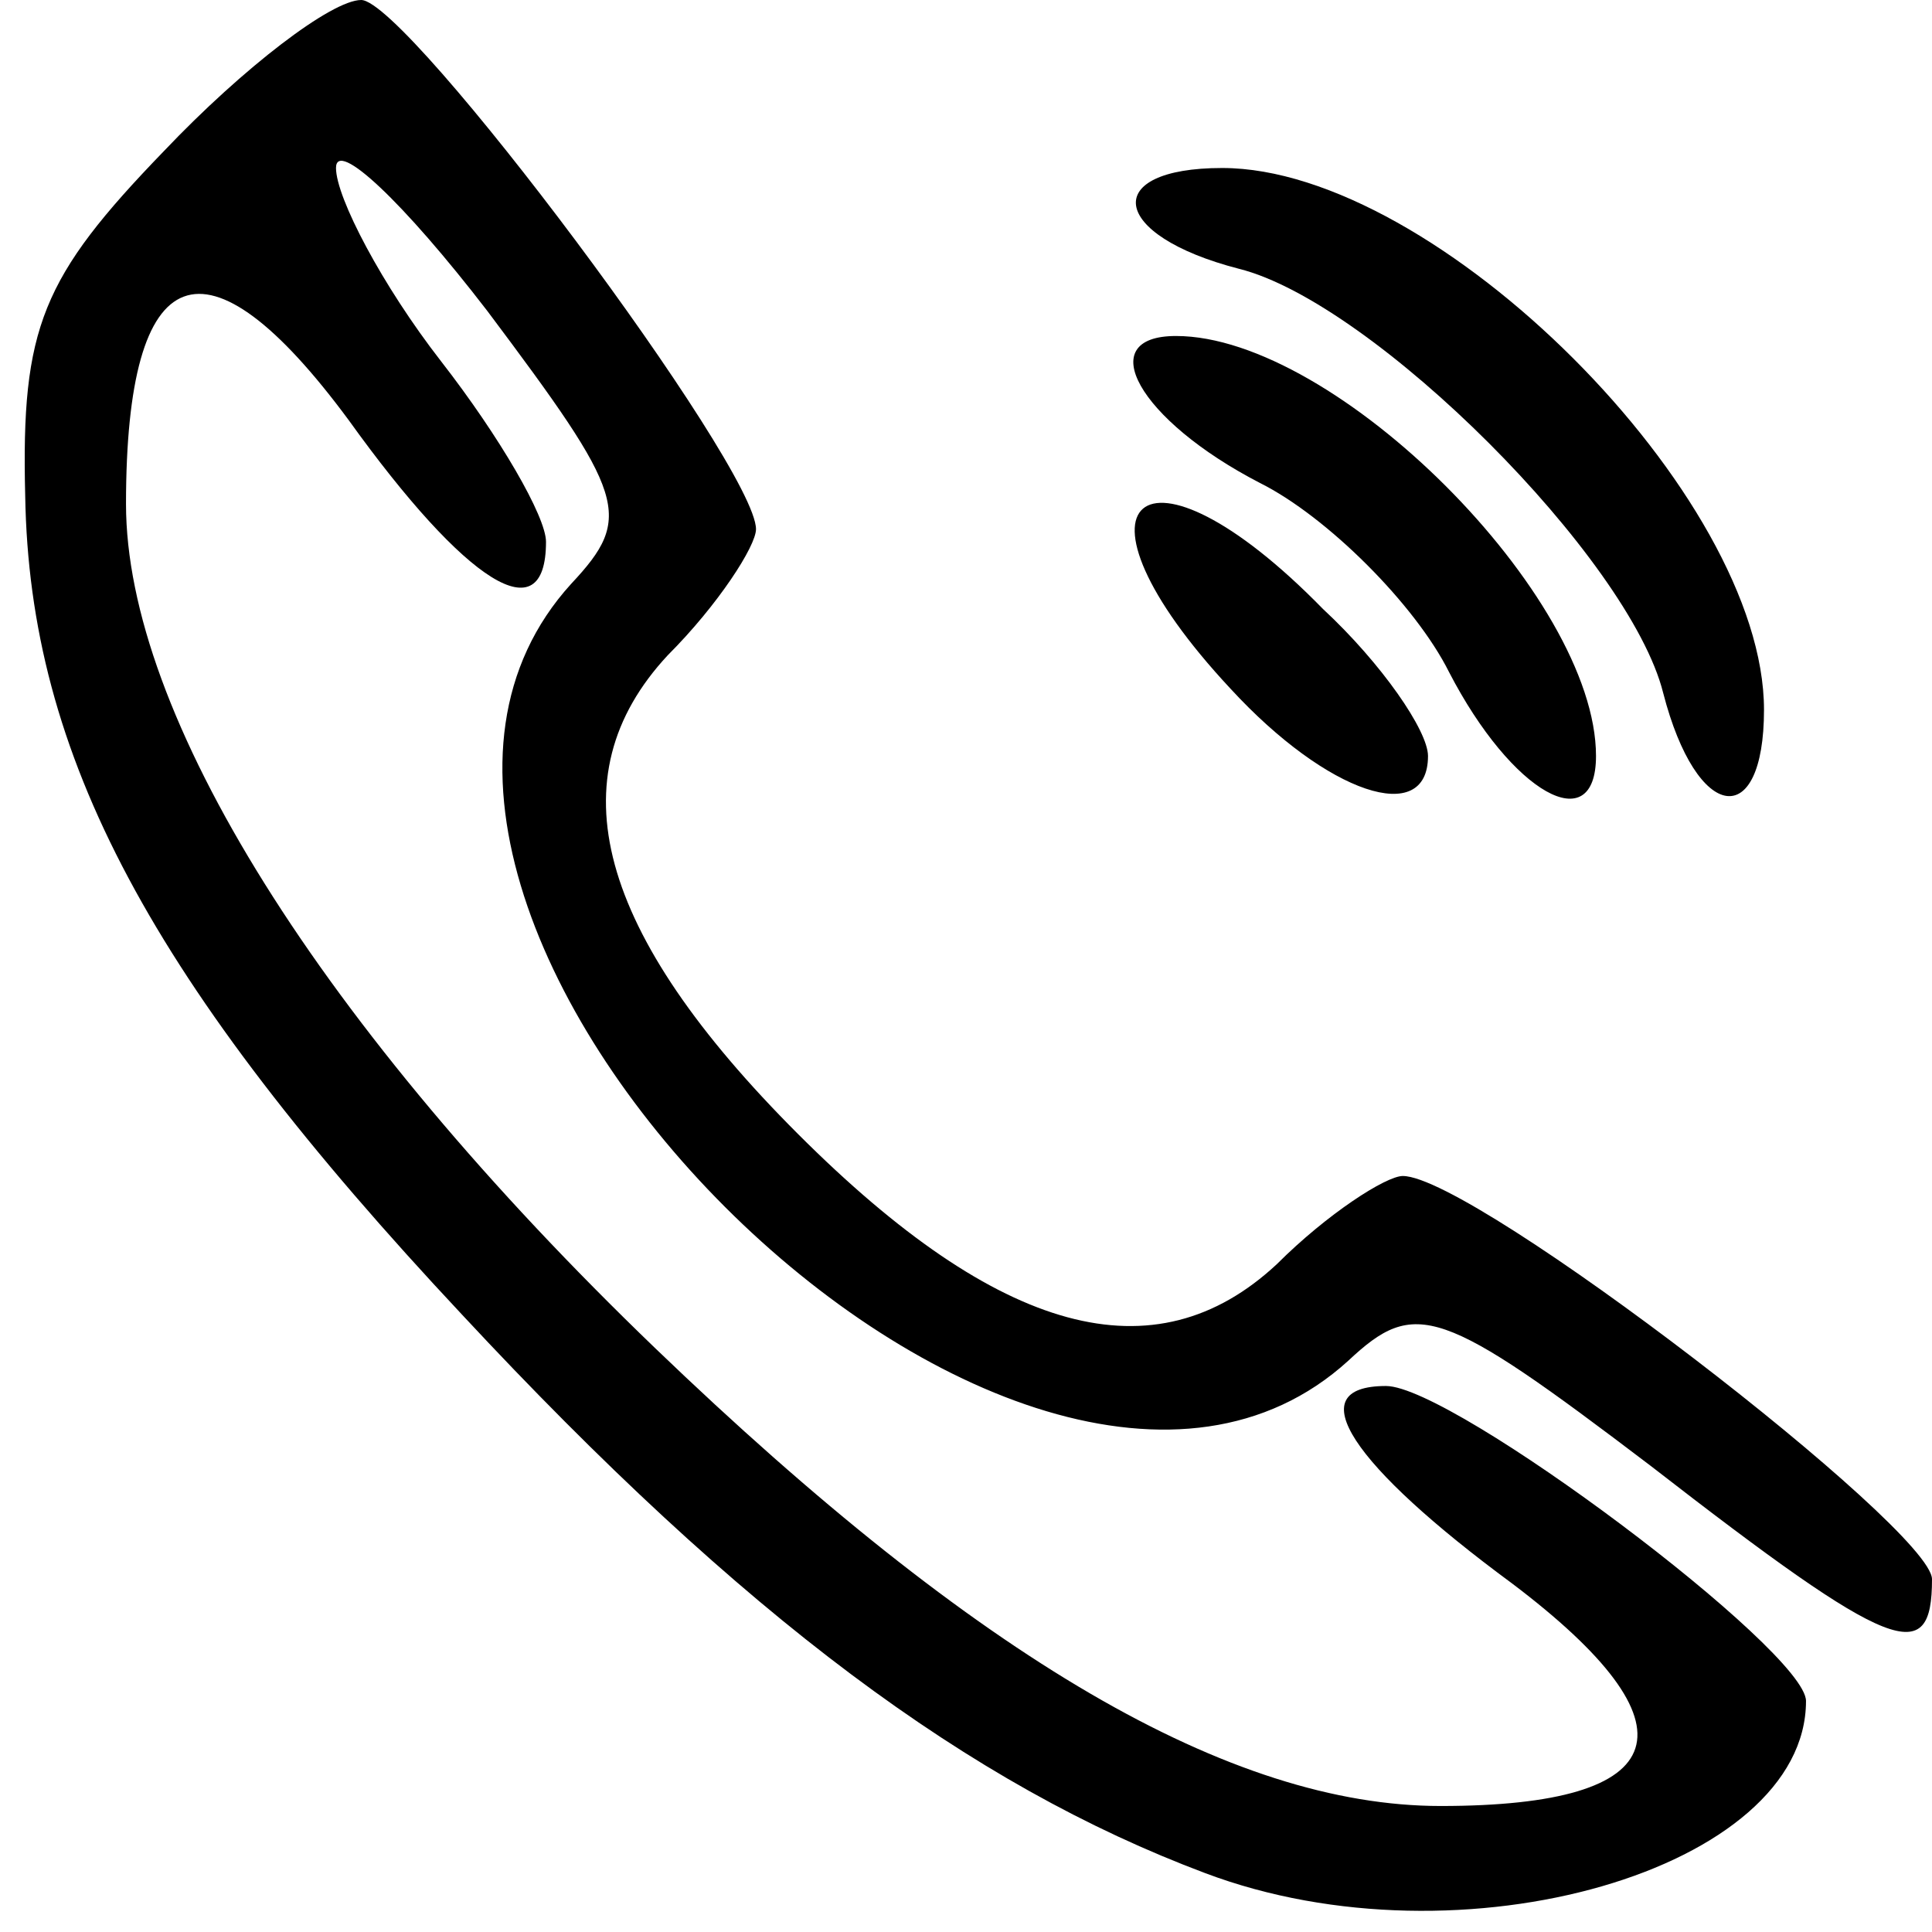 <svg version="1.0" xmlns="http://www.w3.org/2000/svg" width="46" height="46" viewBox="0 0 460 460"><path d="M287 446c-56-21-110-61-177-133C36 234 7 180 6 118c-1-40 4-52 33-82C58 16 79 0 86 0c11 0 94 111 94 126 0 4-9 18-21 30-27 29-17 66 31 114s85 58 114 31c12-12 26-21 30-21 17 0 126 84 126 96 0 21-9 18-67-27-50-38-56-40-72-25-78 71-256-107-185-185 15-16 13-21-20-65-20-26-36-41-36-34s11 28 25 46 25 37 25 43c0 22-19 10-47-29-34-46-53-39-53 20 0 50 46 124 126 201 77 74 137 109 187 109 56 0 62-19 17-53-38-28-51-47-30-47 16 0 100 63 100 75 0 40-82 64-143 41m6-282c-42-45-21-63 22-19 14 13 25 29 25 35 0 17-24 9-47-16m52-4c-8-16-29-37-45-45-29-15-40-35-20-35 38 0 100 62 100 100 0 20-20 9-35-20"/><path d="M396 165c-8-32-69-93-101-101-31-8-33-24-4-24 51 0 129 78 129 129 0 29-16 27-24-4"/></svg>